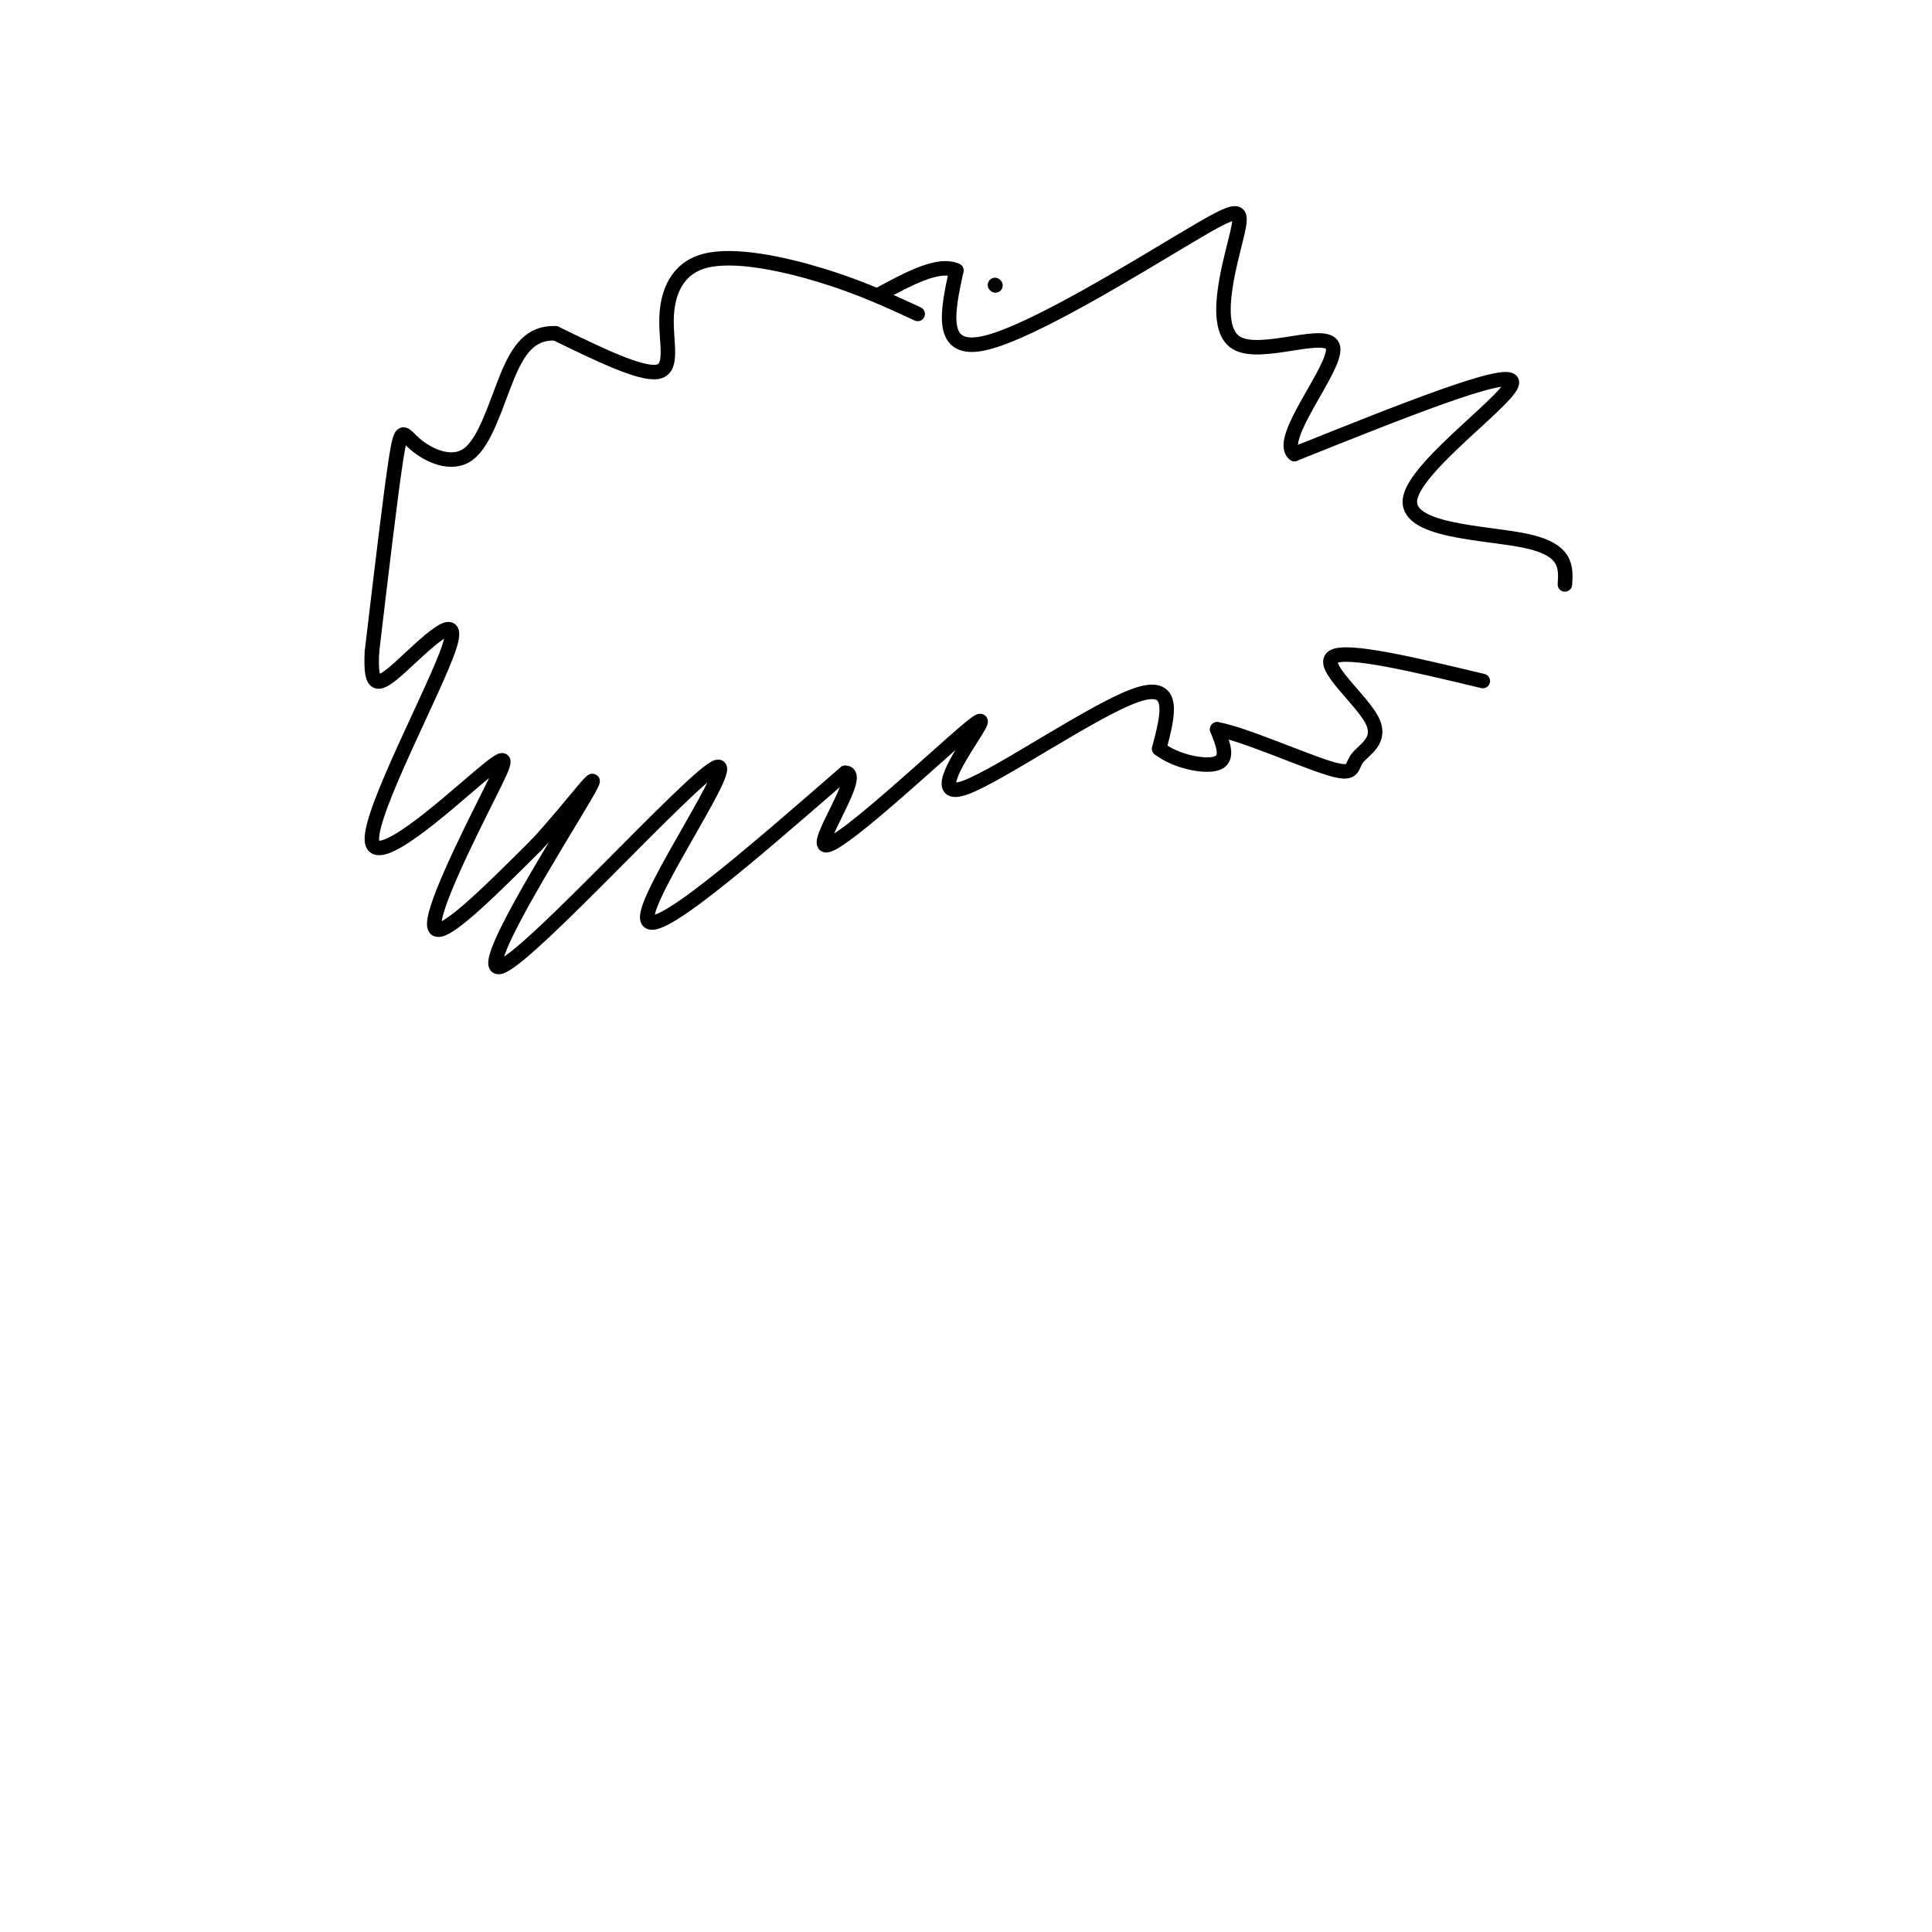 <svg viewBox='0 0 400 400' version='1.1' xmlns='http://www.w3.org/2000/svg' xmlns:xlink='http://www.w3.org/1999/xlink'><g fill='none' stroke='#000000' stroke-width='3' stroke-linecap='round' stroke-linejoin='round'><path d='M206,59c0.000,0.000 0.100,0.100 0.1,0.1'/><path d='M190,65c-5.995,-2.778 -11.990,-5.557 -20,-8c-8.010,-2.443 -18.033,-4.552 -24,-3c-5.967,1.552 -7.876,6.764 -8,12c-0.124,5.236 1.536,10.496 -2,11c-3.536,0.504 -12.268,-3.748 -21,-8'/><path d='M115,69c-5.194,-0.181 -7.679,3.366 -10,9c-2.321,5.634 -4.478,13.356 -8,16c-3.522,2.644 -8.410,0.212 -11,-2c-2.590,-2.212 -2.883,-4.203 -4,3c-1.117,7.203 -3.059,23.602 -5,40'/><path d='M77,135c-0.370,7.813 1.203,7.345 6,3c4.797,-4.345 12.816,-12.565 10,-4c-2.816,8.565 -16.467,33.917 -16,40c0.467,6.083 15.053,-7.101 22,-13c6.947,-5.899 6.255,-4.511 2,4c-4.255,8.511 -12.073,24.146 -11,27c1.073,2.854 11.036,-7.073 21,-17'/><path d='M111,175c7.355,-7.843 15.241,-18.950 10,-10c-5.241,8.950 -23.611,37.956 -17,35c6.611,-2.956 38.203,-37.873 44,-41c5.797,-3.127 -14.201,25.535 -14,31c0.201,5.465 20.600,-12.268 41,-30'/><path d='M175,160c3.967,-0.053 -6.615,14.814 -4,15c2.615,0.186 18.427,-14.309 26,-21c7.573,-6.691 6.906,-5.577 4,-1c-2.906,4.577 -8.052,12.617 -1,10c7.052,-2.617 26.300,-15.891 35,-19c8.700,-3.109 6.850,3.945 5,11'/><path d='M240,155c3.444,2.689 9.556,3.911 12,3c2.444,-0.911 1.222,-3.956 0,-7'/><path d='M252,151c4.955,0.780 17.341,6.231 23,8c5.659,1.769 4.589,-0.144 6,-2c1.411,-1.856 5.303,-3.653 3,-8c-2.303,-4.347 -10.801,-11.242 -8,-13c2.801,-1.758 16.900,1.621 31,5'/><path d='M324,121c0.226,-3.589 0.452,-7.179 -8,-9c-8.452,-1.821 -25.583,-1.875 -24,-9c1.583,-7.125 21.881,-21.321 21,-24c-0.881,-2.679 -22.940,6.161 -45,15'/><path d='M268,94c-3.939,-2.931 8.714,-17.758 8,-22c-0.714,-4.242 -14.793,2.101 -20,-1c-5.207,-3.101 -1.540,-15.646 0,-22c1.540,-6.354 0.953,-6.518 -10,0c-10.953,6.518 -32.272,19.720 -42,22c-9.728,2.280 -7.864,-6.360 -6,-15'/><path d='M198,56c-3.667,-1.667 -9.833,1.667 -16,5'/></g>
</svg>